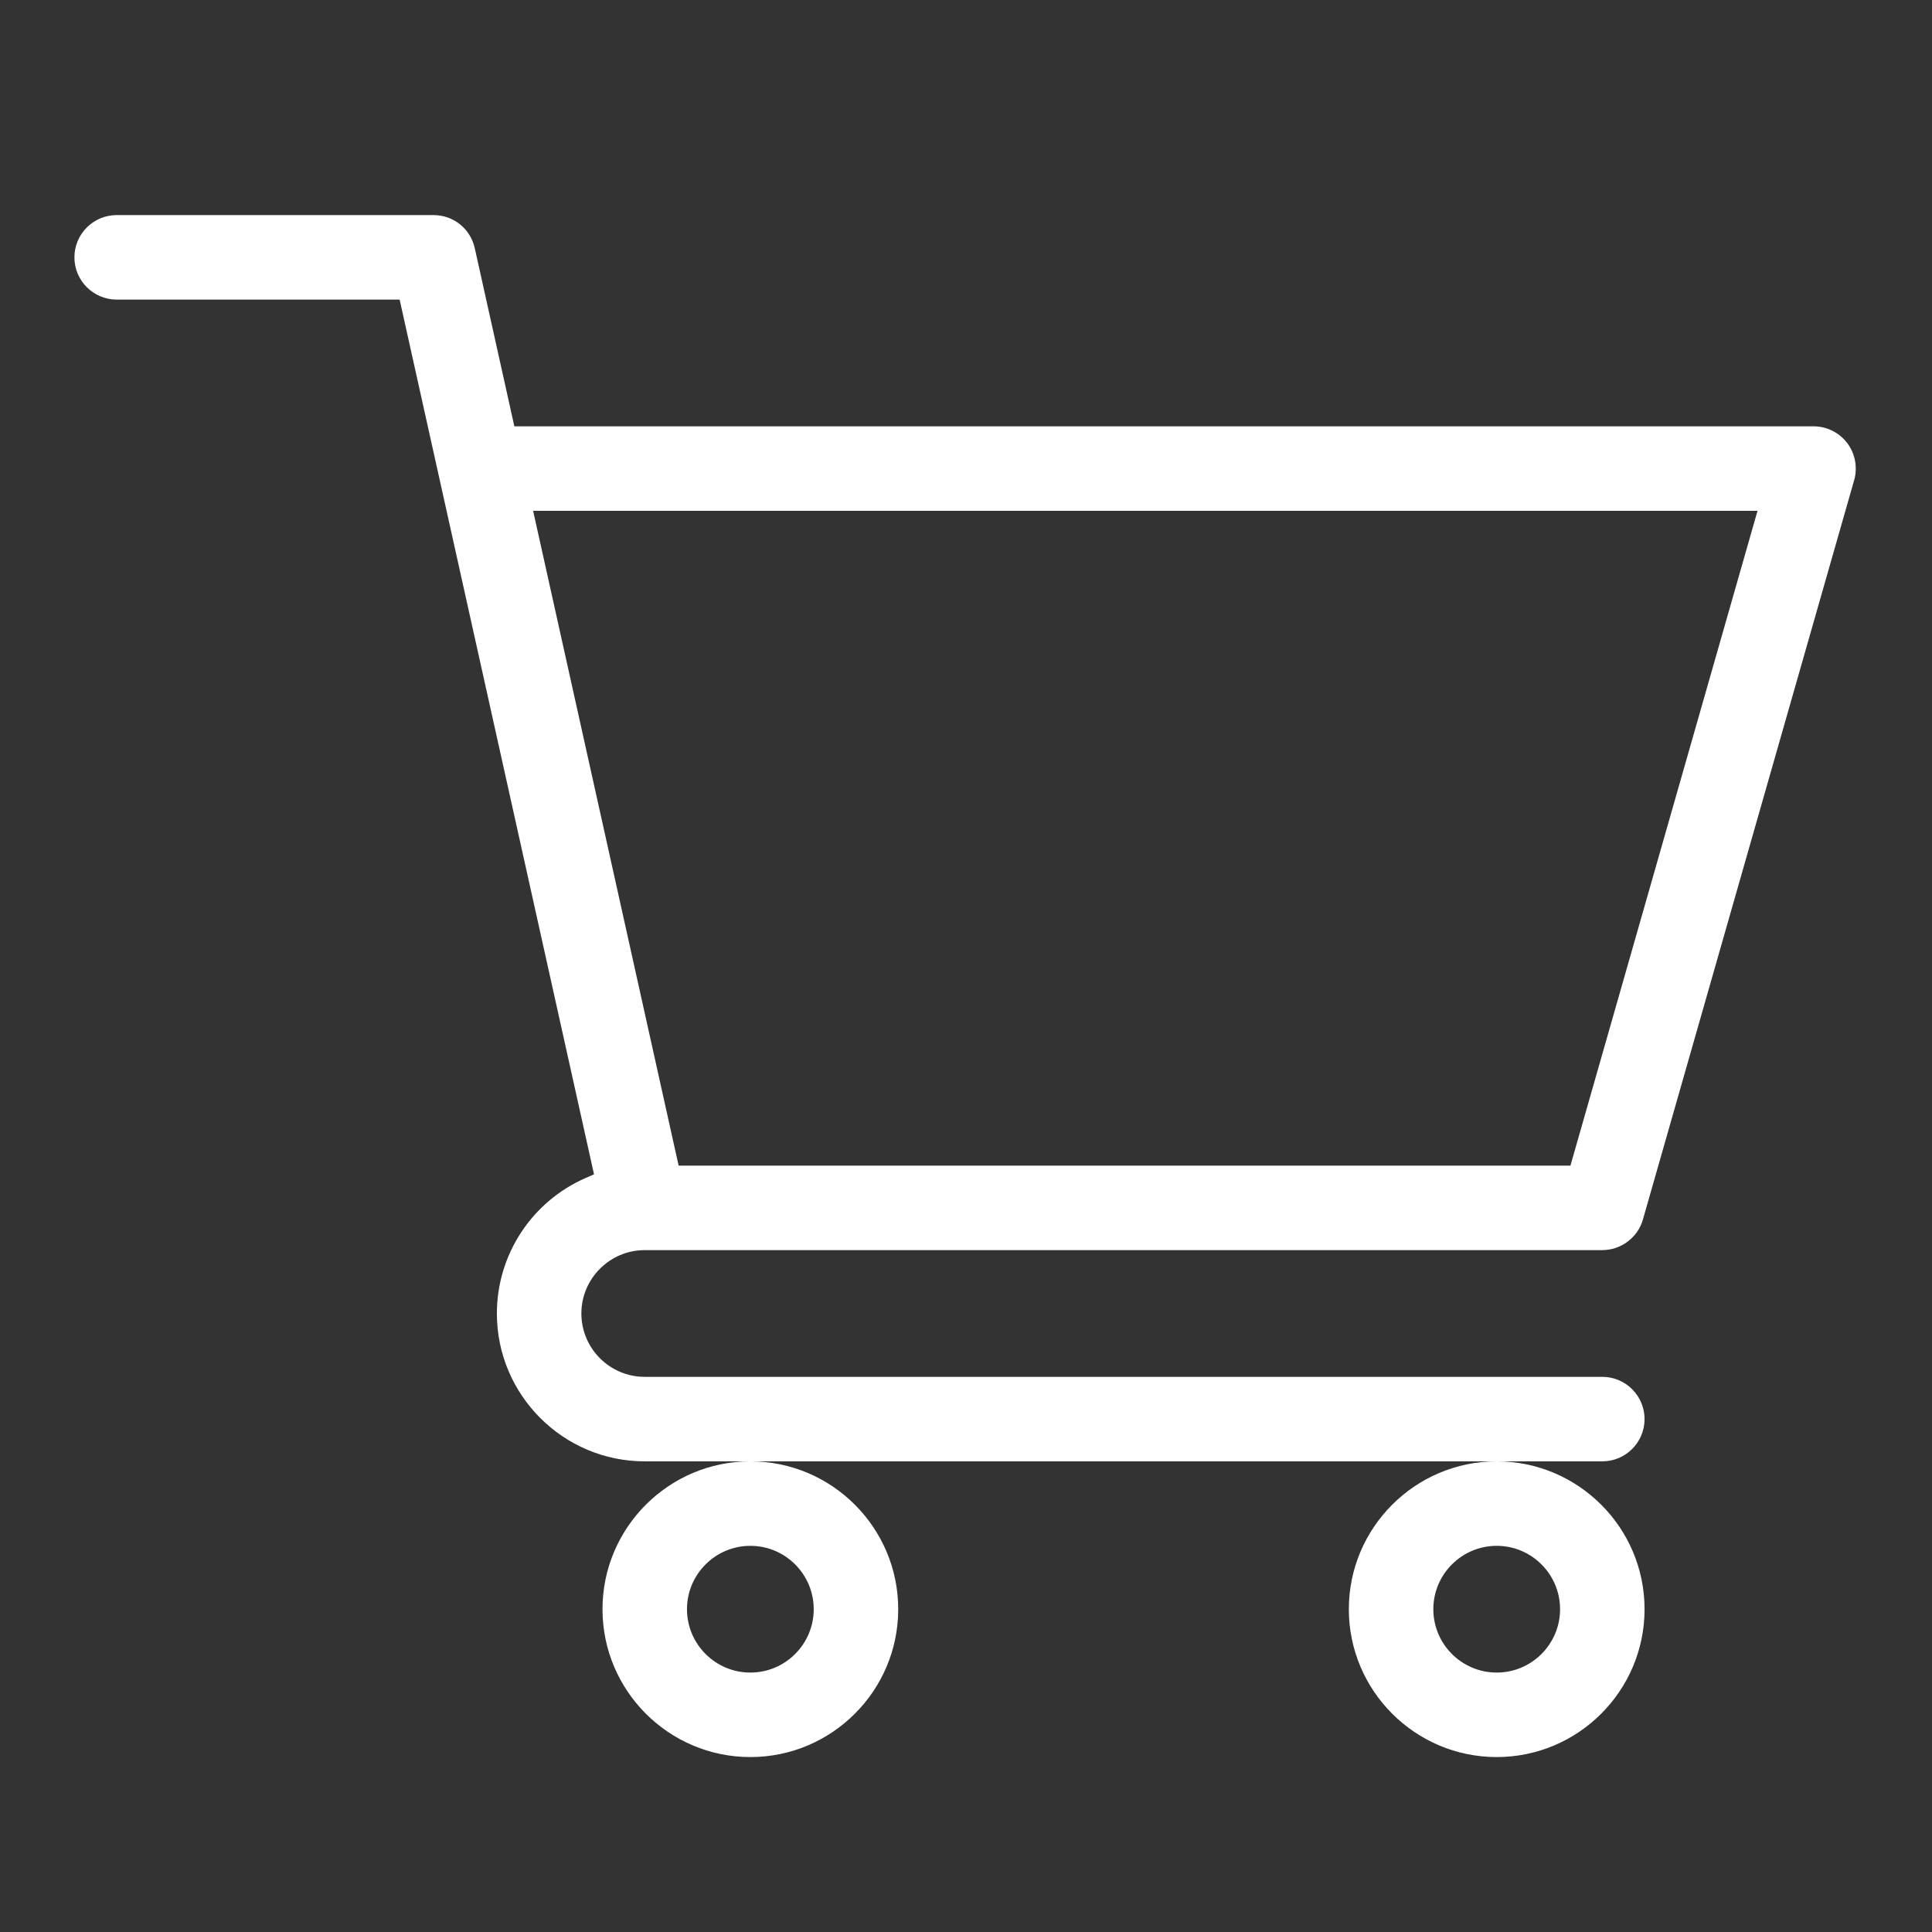 <?xml version="1.0" encoding="utf-8"?>
<!-- Generator: Adobe Illustrator 25.0.0, SVG Export Plug-In . SVG Version: 6.00 Build 0)  -->
<svg version="1.1" id="Layer_1" xmlns="http://www.w3.org/2000/svg" xmlns:xlink="http://www.w3.org/1999/xlink" x="0px" y="0px"
	 viewBox="-49 141 512 512" style="enable-background:new -49 141 512 512;" xml:space="preserve">
<rect x="-49" y="141" width="512" height="512" fill="#333333" stroke="none"/>
<style type="text/css">
	.st0{fill:#FFFFFF;}
</style>
<g>
	<path class="st0" d="M375.63,505.879H121.863c-9.26,0-16.793-7.533-16.793-16.793c0-9.2,7.456-16.71,16.642-16.789l0.191-0.004
		H375.63c4.971,0,9.398-3.339,10.764-8.12l55.978-195.923c0.959-3.358,0.277-7.028-1.825-9.817
		c-2.104-2.789-5.446-4.455-8.939-4.455H87.307l-10.49-47.211C75.667,201.606,71.172,198,65.885,198h-83.967
		c-6.173,0-11.196,5.022-11.196,11.196c0,6.173,5.022,11.196,11.196,11.196h74.988l0.487,2.192
		c1.771,7.978,47.872,215.438,50.526,227.374l0.501,2.254l-2.117,0.921c-14.351,6.239-23.624,20.352-23.624,35.954
		c0,21.606,17.578,39.185,39.185,39.185H375.63c6.173,0,11.196-5.022,11.196-11.196C386.826,510.902,381.804,505.879,375.63,505.879
		z M92.28,276.369h324.484l-49.581,173.532H130.842L92.28,276.369z"/>
	<polygon class="st0" points="121.827,475.095 121.827,475.095 121.827,475.095 	"/>
</g>
<path class="st0" d="M149.852,528.27c-21.606,0-39.185,17.578-39.185,39.185c0,21.606,17.578,39.185,39.185,39.185
	s39.185-17.578,39.185-39.185C189.037,545.849,171.459,528.27,149.852,528.27z M149.852,584.248c-9.26,0-16.793-7.533-16.793-16.793
	c0-9.26,7.533-16.793,16.793-16.793s16.793,7.533,16.793,16.793C166.646,576.715,159.112,584.248,149.852,584.248z"/>
<path class="st0" d="M347.641,528.27c-21.606,0-39.185,17.578-39.185,39.185c0,21.606,17.578,39.185,39.185,39.185
	c21.606,0,39.185-17.578,39.185-39.185C386.826,545.849,369.248,528.27,347.641,528.27z M347.641,584.248
	c-9.26,0-16.793-7.533-16.793-16.793c0-9.26,7.533-16.793,16.793-16.793c9.26,0,16.793,7.533,16.793,16.793
	C364.435,576.715,356.901,584.248,347.641,584.248z"/>
</svg>
